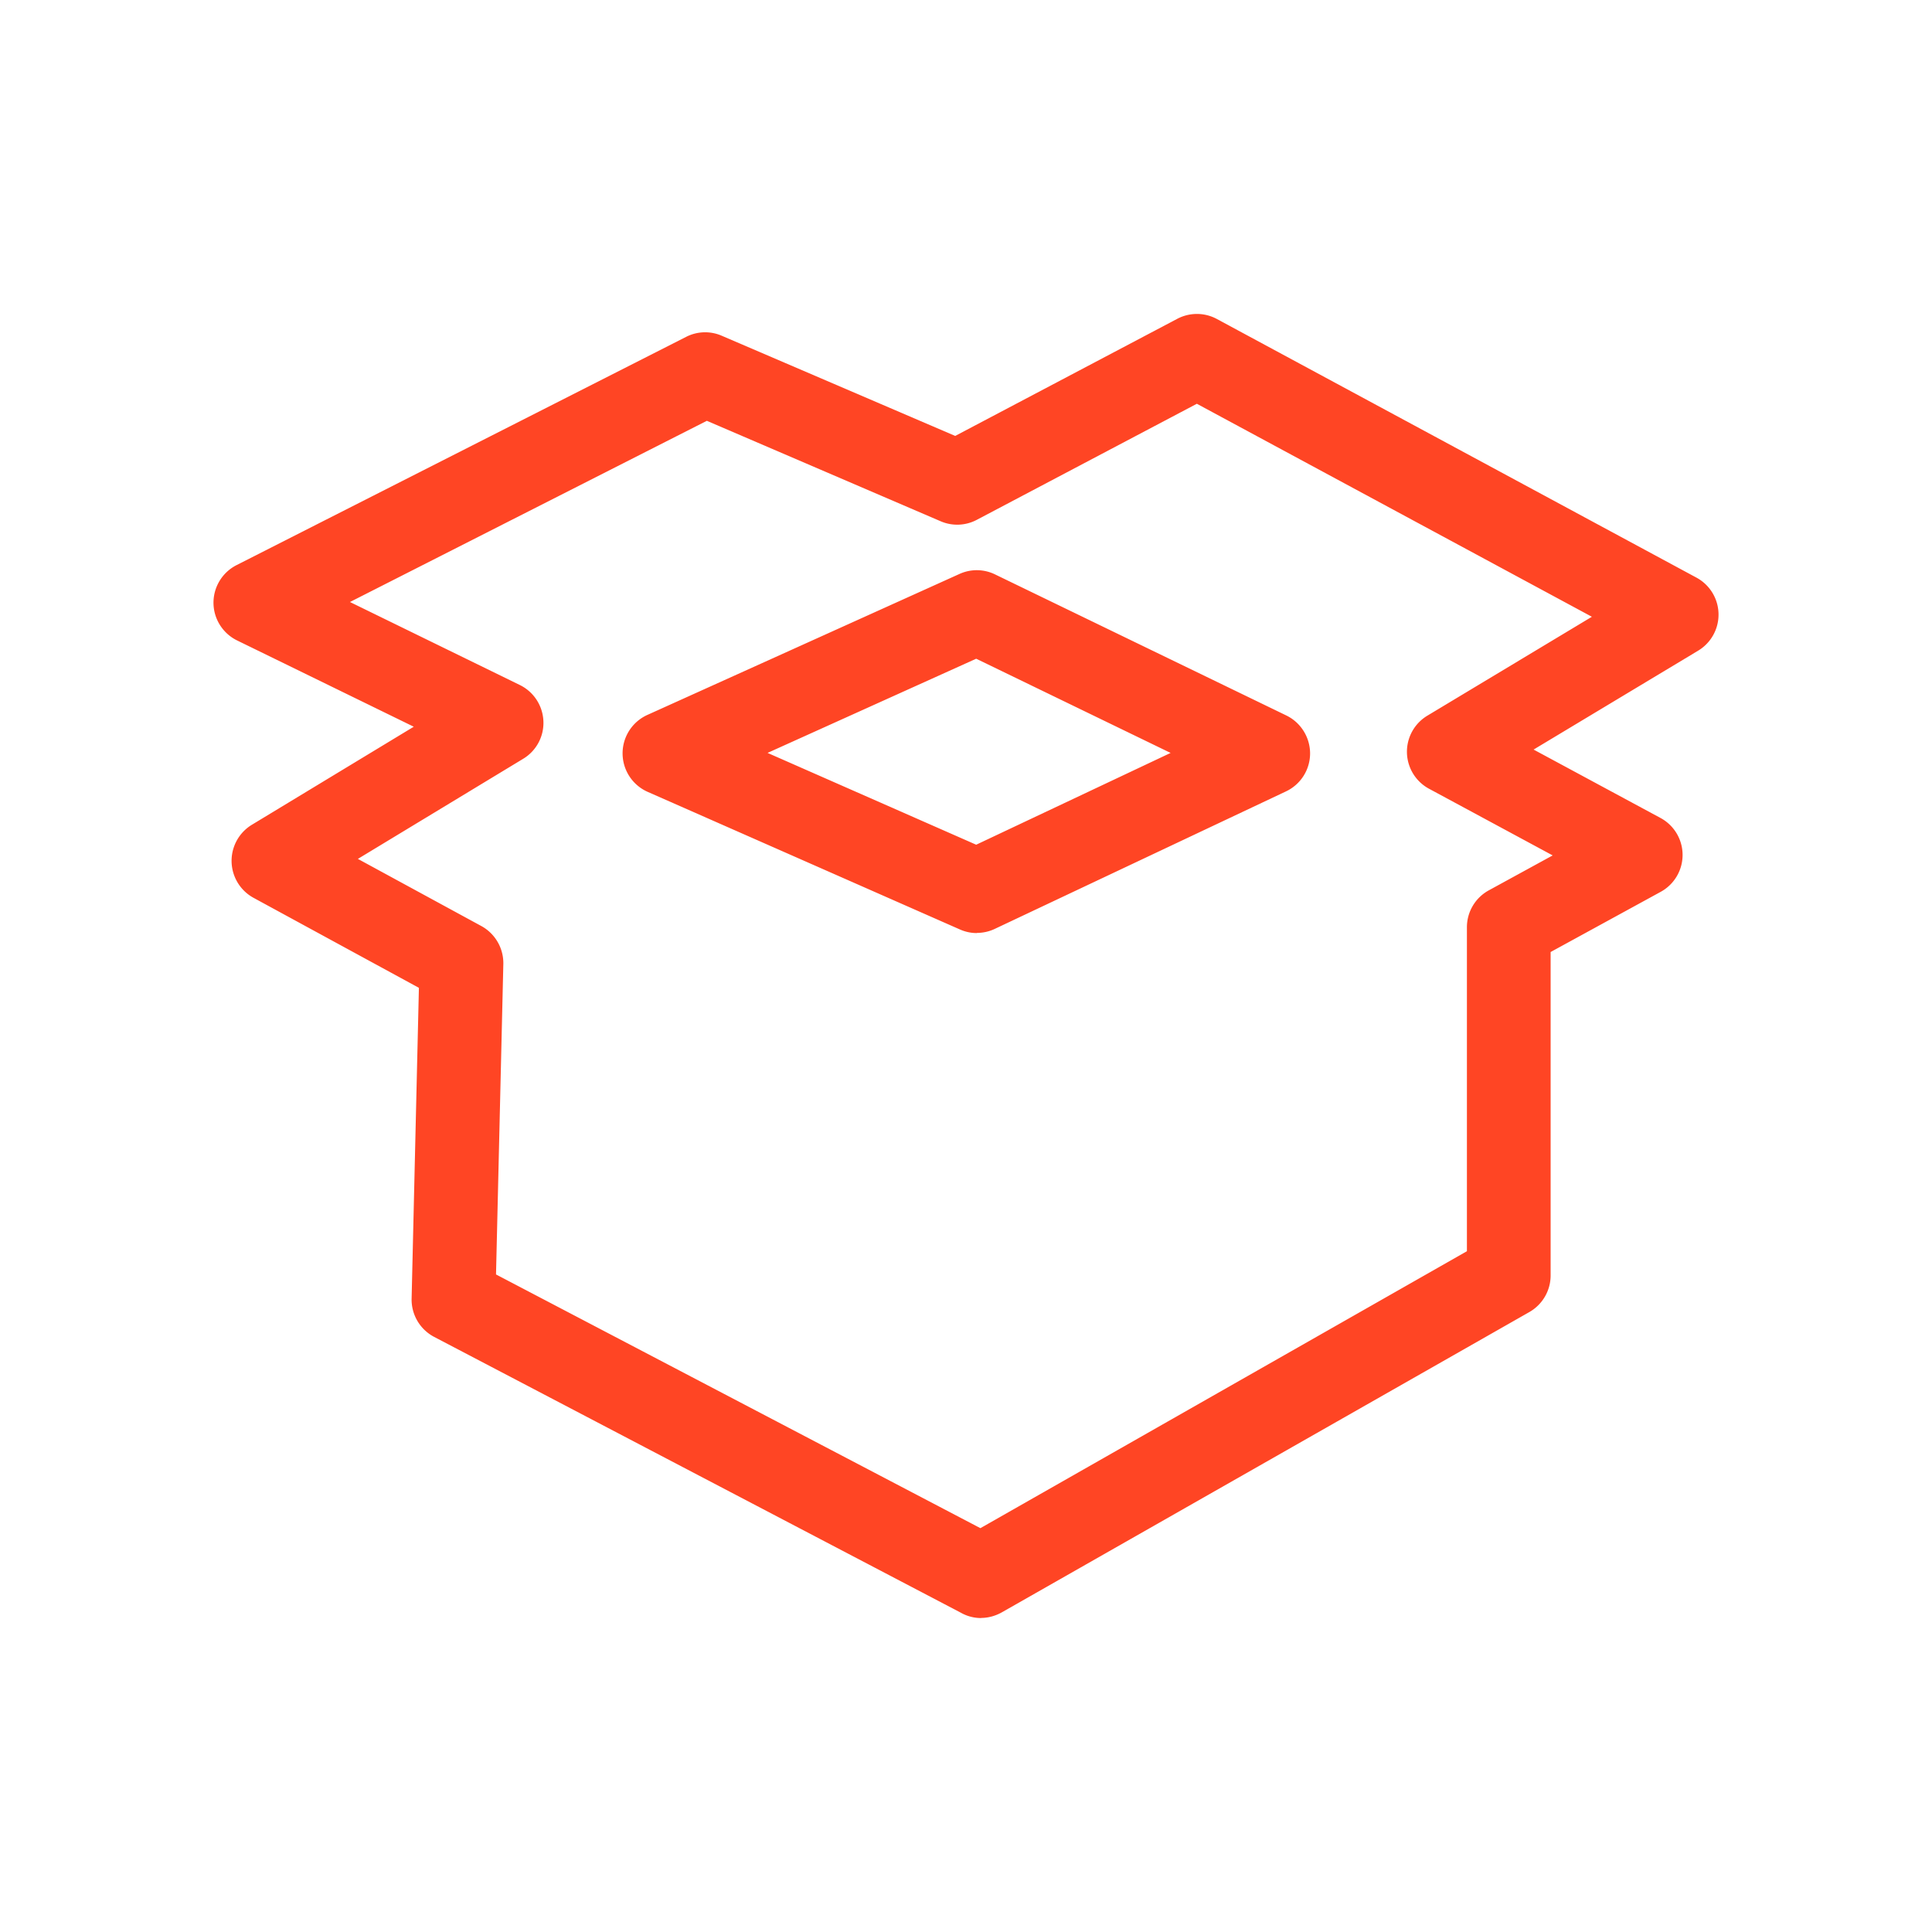 <svg width="80" height="80" fill="none" xmlns="http://www.w3.org/2000/svg"><path fill-rule="evenodd" clip-rule="evenodd" d="M39.826 66.801c.253.134.526.199.805.199l-.01-.005c.298 0 .59-.08.859-.229l21.849-12.438c.541-.309.879-.886.879-1.513V39.421l4.558-2.492a1.74 1.74 0 00-.01-3.06l-5.253-2.831 6.813-4.095a1.741 1.741 0 00-.07-3.025L50.383 13.206a1.742 1.742 0 00-1.634-.005l-9.196 4.85-9.668-4.149a1.728 1.728 0 00-1.47.045L9.794 23.401a1.746 1.746 0 00-.954 1.567c.005.662.388 1.264.979 1.552l7.314 3.572-6.704 4.06a1.746 1.746 0 00.07 3.025l6.847 3.727-.302 12.871a1.745 1.745 0 00.933 1.583L39.827 66.8zm.77-3.523L20.544 52.775l-.005-.005.303-12.851a1.752 1.752 0 00-.908-1.572l-5.115-2.782 6.843-4.144c.546-.328.869-.93.839-1.567a1.745 1.745 0 00-.973-1.488l-7.037-3.438 14.778-7.503 9.683 4.16a1.731 1.731 0 001.495-.06l9.112-4.806 16.357 8.82-6.813 4.096a1.741 1.741 0 00.07 3.025l5.12 2.761-2.648 1.448a1.74 1.74 0 00-.903 1.527V51.81L40.596 63.278zm-.85-24.792c.224.1.463.15.7.15v-.006c.254 0 .508-.055.74-.164L53.25 32.77a1.74 1.74 0 00.998-1.567c0-.672-.383-1.284-.984-1.577l-12.061-5.841a1.727 1.727 0 00-1.47-.02l-12.93 5.84a1.745 1.745 0 00.015 3.184l12.93 5.698zm.676-3.508l-8.635-3.8.005-.006 8.63-3.896 8.05 3.901-8.05 3.801z" fill="#FF4524"/></svg>